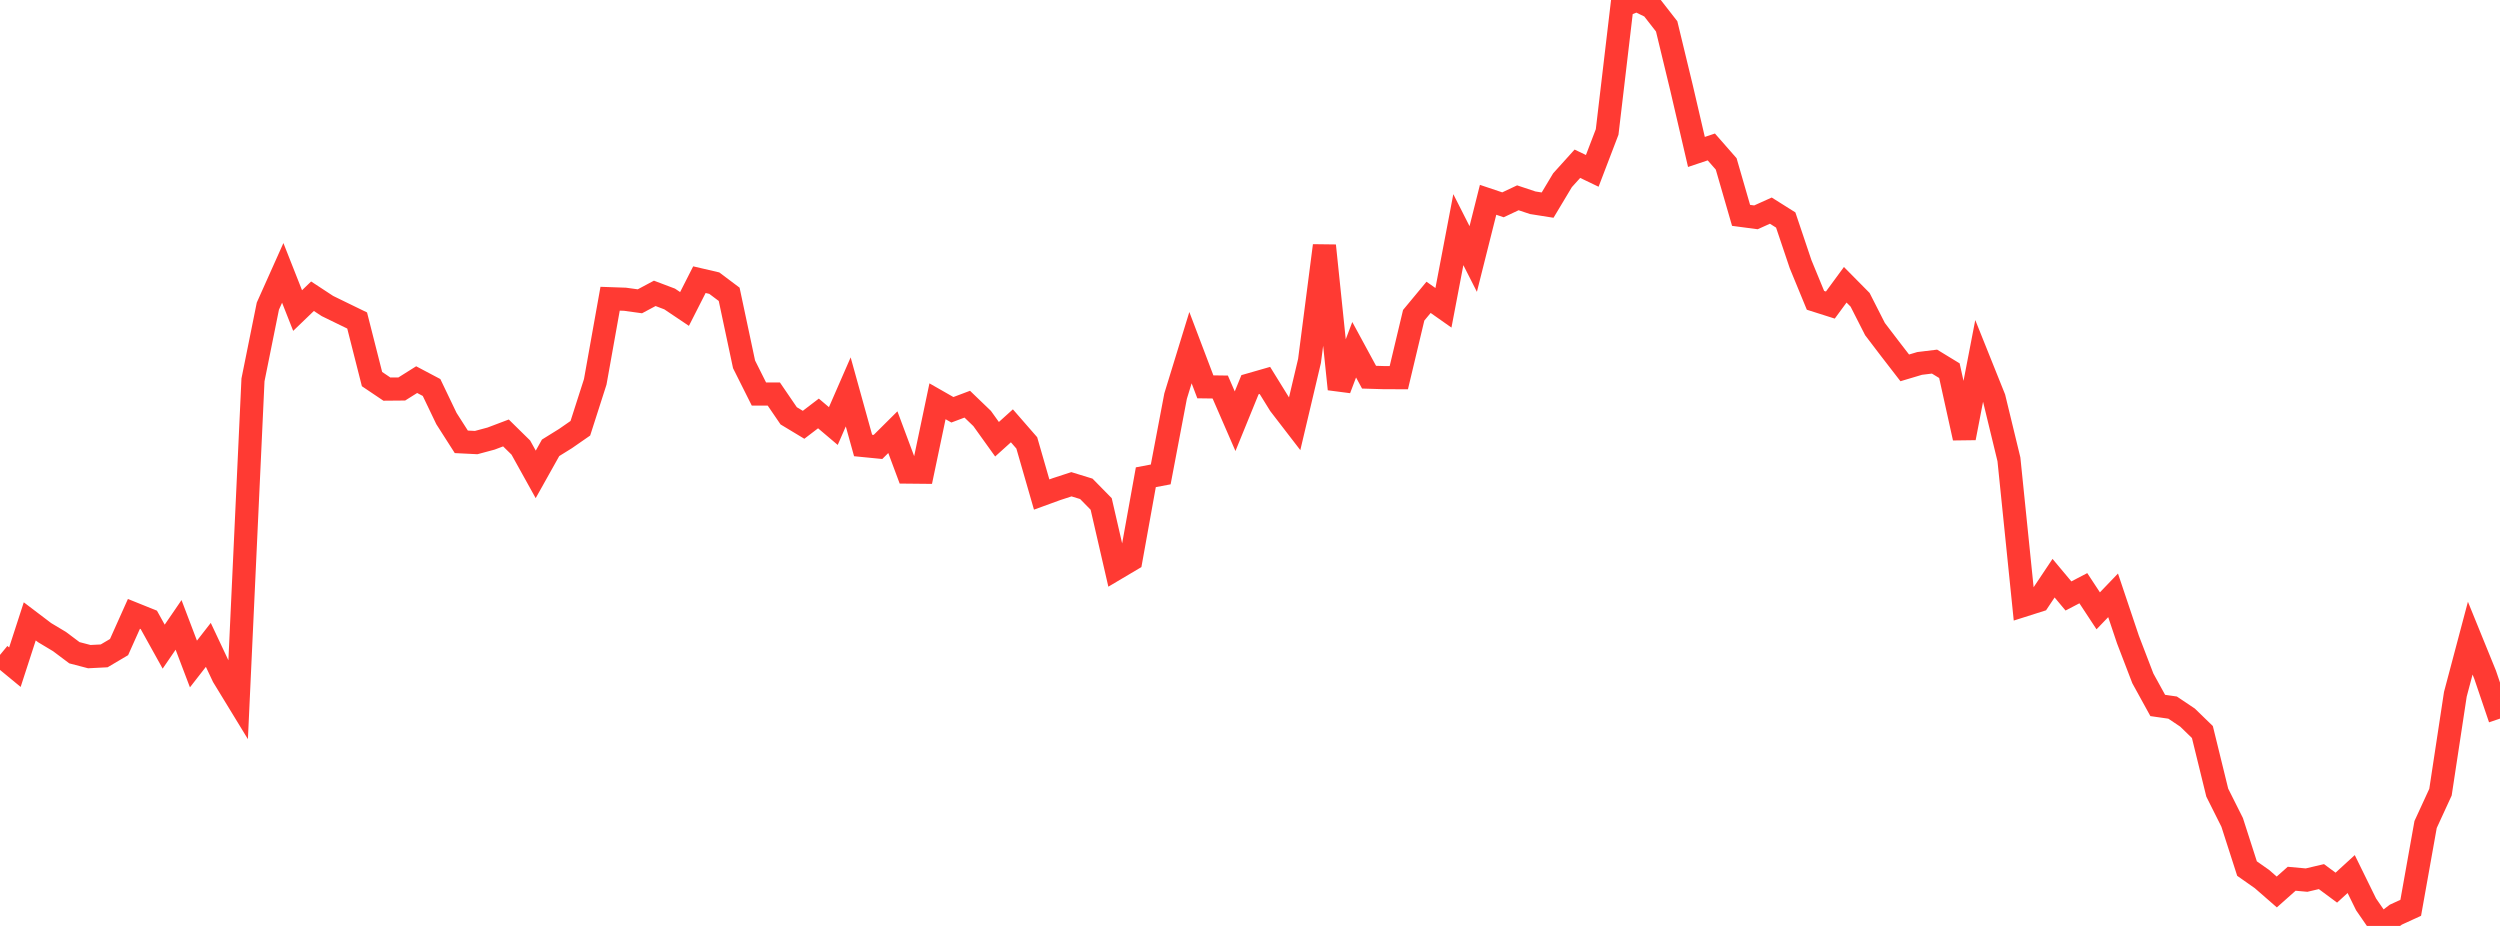<?xml version="1.0" standalone="no"?>
<!DOCTYPE svg PUBLIC "-//W3C//DTD SVG 1.1//EN" "http://www.w3.org/Graphics/SVG/1.1/DTD/svg11.dtd">

<svg width="135" height="50" viewBox="0 0 135 50" preserveAspectRatio="none" 
  xmlns="http://www.w3.org/2000/svg"
  xmlns:xlink="http://www.w3.org/1999/xlink">


<polyline points="0.0, 35.365 0.804, 36.028 1.607, 33.554 2.411, 34.164 3.214, 34.645 4.018, 35.248 4.821, 35.458 5.625, 35.417 6.429, 34.942 7.232, 33.149 8.036, 33.473 8.839, 34.919 9.643, 33.744 10.446, 35.856 11.25, 34.823 12.054, 36.53 12.857, 37.846 13.661, 20.514 14.464, 16.533 15.268, 14.736 16.071, 16.77 16.875, 15.996 17.679, 16.524 18.482, 16.916 19.286, 17.307 20.089, 20.471 20.893, 21.012 21.696, 21.005 22.5, 20.5 23.304, 20.925 24.107, 22.601 24.911, 23.859 25.714, 23.899 26.518, 23.683 27.321, 23.379 28.125, 24.169 28.929, 25.617 29.732, 24.182 30.536, 23.683 31.339, 23.126 32.143, 20.619 32.946, 16.131 33.75, 16.159 34.554, 16.27 35.357, 15.841 36.161, 16.145 36.964, 16.684 37.768, 15.102 38.571, 15.289 39.375, 15.893 40.179, 19.675 40.982, 21.278 41.786, 21.278 42.589, 22.454 43.393, 22.939 44.196, 22.326 45.0, 23.007 45.804, 21.163 46.607, 24.056 47.411, 24.135 48.214, 23.337 49.018, 25.492 49.821, 25.5 50.625, 21.669 51.429, 22.128 52.232, 21.826 53.036, 22.599 53.839, 23.719 54.643, 22.994 55.446, 23.916 56.25, 26.705 57.054, 26.412 57.857, 26.15 58.661, 26.397 59.464, 27.214 60.268, 30.707 61.071, 30.231 61.875, 25.771 62.679, 25.619 63.482, 21.39 64.286, 18.773 65.089, 20.889 65.893, 20.9 66.696, 22.746 67.5, 20.774 68.304, 20.543 69.107, 21.841 69.911, 22.885 70.714, 19.489 71.518, 13.265 72.321, 21.011 73.125, 18.886 73.929, 20.368 74.732, 20.392 75.536, 20.394 76.339, 17.025 77.143, 16.056 77.946, 16.621 78.75, 12.401 79.554, 13.986 80.357, 10.79 81.161, 11.06 81.964, 10.681 82.768, 10.949 83.571, 11.076 84.375, 9.733 85.179, 8.842 85.982, 9.227 86.786, 7.125 87.589, 0.314 88.393, 0.0 89.196, 0.393 90.0, 1.425 90.804, 4.751 91.607, 8.205 92.411, 7.935 93.214, 8.851 94.018, 11.63 94.821, 11.736 95.625, 11.374 96.429, 11.88 97.232, 14.266 98.036, 16.218 98.839, 16.473 99.643, 15.378 100.446, 16.19 101.25, 17.771 102.054, 18.826 102.857, 19.865 103.661, 19.625 104.464, 19.527 105.268, 20.017 106.071, 23.651 106.875, 19.487 107.679, 21.491 108.482, 24.804 109.286, 32.682 110.089, 32.427 110.893, 31.222 111.696, 32.182 112.5, 31.763 113.304, 32.985 114.107, 32.148 114.911, 34.541 115.714, 36.633 116.518, 38.095 117.321, 38.21 118.125, 38.749 118.929, 39.529 119.732, 42.802 120.536, 44.407 121.339, 46.903 122.143, 47.467 122.946, 48.167 123.75, 47.453 124.554, 47.526 125.357, 47.337 126.161, 47.933 126.964, 47.199 127.768, 48.836 128.571, 50.0 129.375, 49.391 130.179, 49.022 130.982, 44.524 131.786, 42.777 132.589, 37.491 133.393, 34.46 134.196, 36.433 135.0, 38.805" fill="none" stroke="#ff3a33" stroke-width="1.25"/>

</svg>